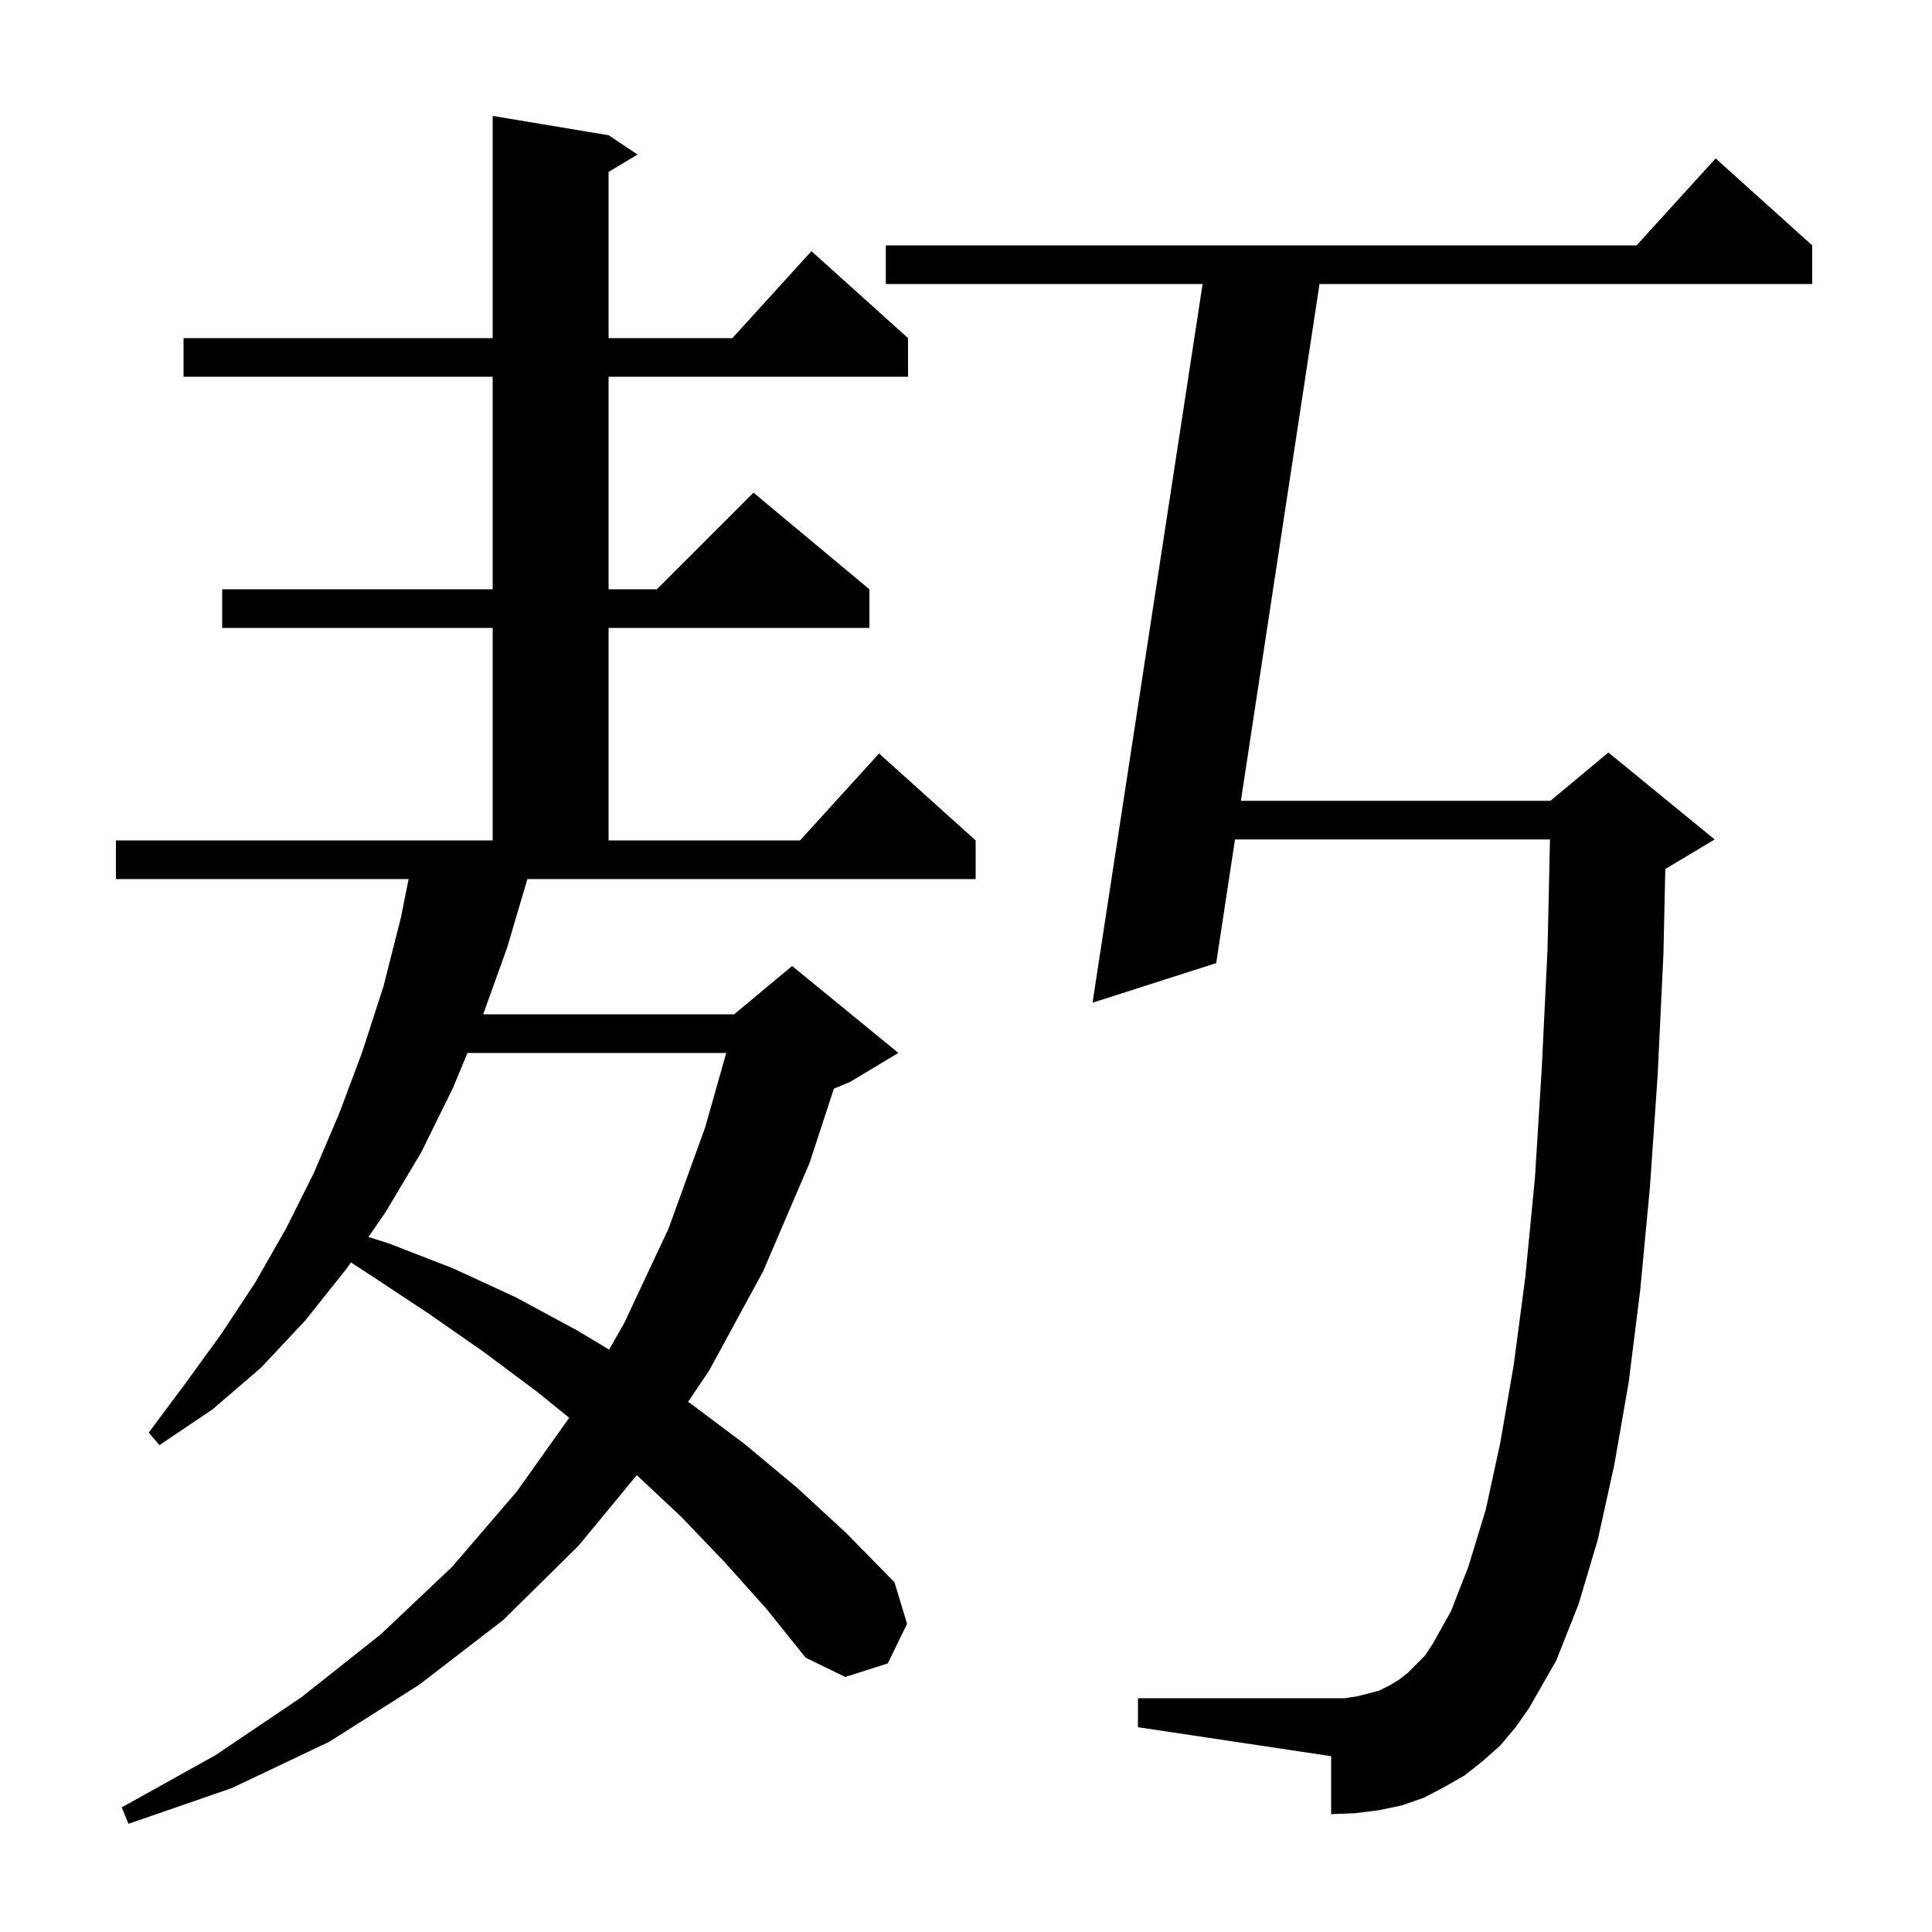 <svg xmlns="http://www.w3.org/2000/svg" xmlns:xlink="http://www.w3.org/1999/xlink" version="1.1" baseProfile="full" viewBox="0 0 200 200" width="200" height="200"><g fill="currentColor"><path d="M 52.5 98.1 L 50.016 105.0 L 76.0 105.0 L 82.0 100.0 L 93.0 109.0 L 88.0 112.0 L 86.324 112.698 L 83.8 120.4 L 79.0 131.6 L 73.4 141.9 L 71.233 145.116 L 71.5 145.3 L 77.1 149.5 L 82.5 154.0 L 87.6 158.7 L 92.6 163.8 L 93.9 168.1 L 91.9 172.2 L 87.5 173.6 L 83.4 171.6 L 79.3 166.5 L 75.0 161.7 L 70.5 157.0 L 65.921 152.707 L 59.9 160.0 L 52.1 167.7 L 43.4 174.4 L 34.1 180.3 L 24.0 185.1 L 13.3 188.8 L 12.6 187.1 L 22.3 181.7 L 31.2 175.7 L 39.4 169.2 L 46.8 162.2 L 53.5 154.4 L 58.926 146.767 L 55.5 144.0 L 50.0 139.9 L 44.4 136.0 L 38.5 132.1 L 36.324 130.685 L 35.9 131.3 L 31.6 136.7 L 27.0 141.6 L 22.0 145.9 L 16.5 149.6 L 15.4 148.3 L 19.2 143.2 L 22.9 138.1 L 26.4 132.8 L 29.6 127.2 L 32.5 121.4 L 35.1 115.3 L 37.5 108.9 L 39.7 102.1 L 41.5 95.0 L 42.3 91.0 L 12.0 91.0 L 12.0 87.0 L 51.0 87.0 L 51.0 65.0 L 23.0 65.0 L 23.0 61.0 L 51.0 61.0 L 51.0 39.0 L 19.0 39.0 L 19.0 35.0 L 51.0 35.0 L 51.0 12.0 L 63.0 14.0 L 66.0 16.0 L 63.0 17.8 L 63.0 35.0 L 75.818 35.0 L 84.0 26.0 L 94.0 35.0 L 94.0 39.0 L 63.0 39.0 L 63.0 61.0 L 68.0 61.0 L 78.0 51.0 L 90.0 61.0 L 90.0 65.0 L 63.0 65.0 L 63.0 87.0 L 82.818 87.0 L 91.0 78.0 L 101.0 87.0 L 101.0 91.0 L 54.594 91.0 Z M 155.3 180.7 L 153.5 182.3 L 151.6 183.8 L 149.5 185.0 L 147.4 186.1 L 145.1 186.9 L 142.7 187.4 L 140.3 187.7 L 137.8 187.8 L 137.8 181.8 L 117.8 178.8 L 117.8 175.8 L 139.2 175.8 L 140.5 175.6 L 141.7 175.3 L 142.8 175.0 L 143.8 174.5 L 144.8 173.9 L 145.7 173.2 L 147.5 171.4 L 148.3 170.2 L 150.2 166.8 L 152.0 162.2 L 153.8 156.3 L 155.3 149.4 L 156.7 141.3 L 157.9 132.2 L 158.9 121.9 L 159.6 110.6 L 160.2 98.3 L 160.453 86.9 L 127.847 86.9 L 125.9 99.7 L 113.1 103.8 L 124.494 29.4 L 91.7 29.4 L 91.7 25.4 L 169.418 25.4 L 177.6 16.4 L 187.6 25.4 L 187.6 29.4 L 136.596 29.4 L 128.456 82.9 L 160.5 82.9 L 166.5 77.9 L 177.5 86.9 L 172.5 89.9 L 172.392 89.945 L 172.2 98.7 L 171.6 111.3 L 170.8 122.9 L 169.8 133.5 L 168.6 143.1 L 167.1 151.7 L 165.4 159.4 L 163.4 166.1 L 161.1 171.9 L 158.3 176.8 L 156.9 178.8 Z M 48.391 109.0 L 46.9 112.6 L 43.6 119.3 L 39.9 125.5 L 38.14 128.052 L 40.2 128.7 L 46.9 131.3 L 53.4 134.3 L 59.7 137.7 L 63.051 139.711 L 64.6 137.0 L 69.2 127.2 L 73.0 116.7 L 75.181 109.0 Z "/></g></svg>
